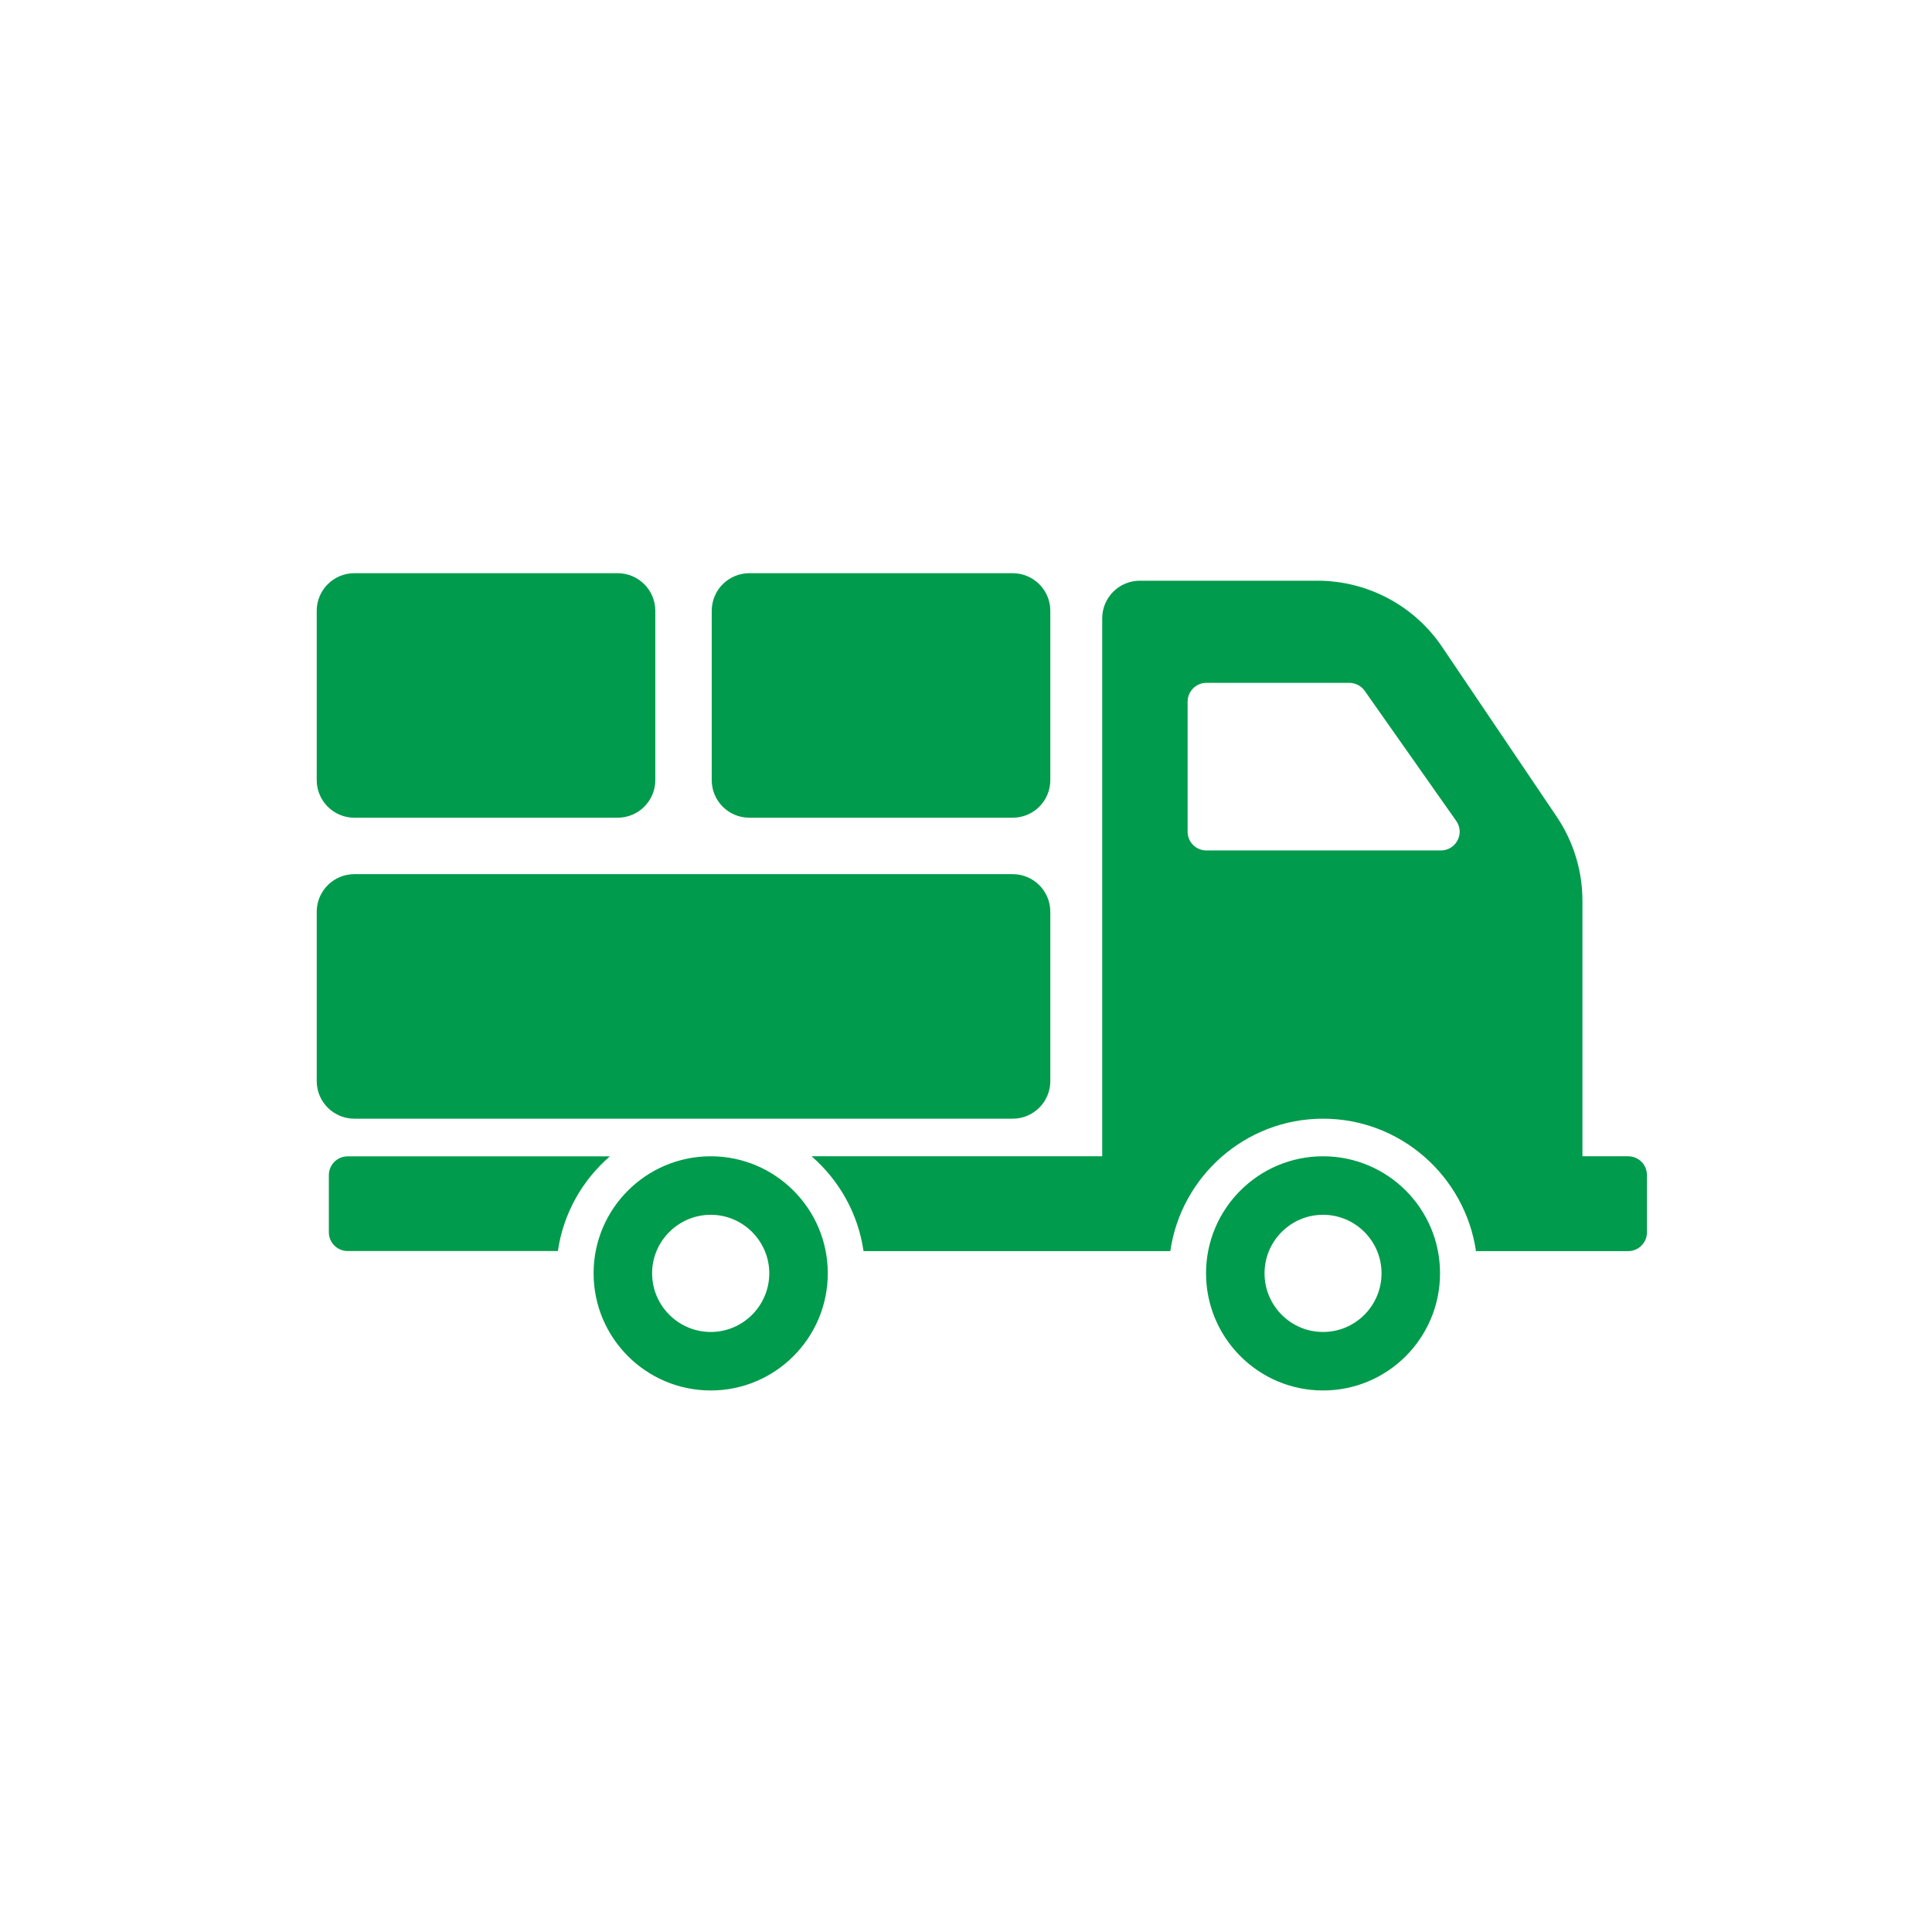 <?xml version="1.0" encoding="UTF-8"?> <svg xmlns="http://www.w3.org/2000/svg" width="61" height="61" viewBox="0 0 61 61" fill="none"> <g filter="url(#filter0_b_92_21138)"> <circle cx="30.5" cy="30.5" r="30.5" fill="white" fill-opacity="0.9"></circle> </g> <g clip-path="url(#clip0_92_21138)"> <path d="M22.442 36.508C20.399 36.508 18.742 38.165 18.742 40.202C18.742 42.245 20.399 43.902 22.442 43.902C24.479 43.902 26.136 42.245 26.136 40.202C26.136 38.165 24.479 36.508 22.442 36.508ZM22.442 42.055C21.421 42.055 20.589 41.224 20.589 40.202C20.589 39.187 21.421 38.355 22.442 38.355C23.457 38.355 24.289 39.187 24.289 40.202C24.289 41.224 23.458 42.055 22.442 42.055ZM19.257 36.51H10.976C10.649 36.51 10.383 36.776 10.383 37.104V38.906C10.383 39.234 10.649 39.499 10.976 39.499H17.614C17.787 38.31 18.387 37.26 19.257 36.51ZM41.773 36.508C39.736 36.508 38.079 38.165 38.079 40.202C38.079 42.245 39.736 43.902 41.773 43.902C43.816 43.902 45.467 42.245 45.467 40.202C45.467 38.165 43.816 36.508 41.773 36.508ZM41.773 42.055C40.752 42.055 39.926 41.224 39.926 40.202C39.926 39.187 40.752 38.355 41.773 38.355C42.795 38.355 43.62 39.187 43.62 40.202C43.62 41.224 42.795 42.055 41.773 42.055ZM51.406 36.508H49.963V28.437C49.963 27.493 49.678 26.567 49.149 25.783L45.533 20.426C44.654 19.119 43.175 18.335 41.595 18.335H35.989C35.336 18.335 34.801 18.864 34.801 19.523V36.508H25.625C26.492 37.263 27.092 38.308 27.265 39.502H36.951C37.289 37.144 39.321 35.321 41.773 35.321C44.226 35.321 46.257 37.144 46.602 39.502H51.406C51.739 39.502 52 39.234 52 38.908V37.102C52 36.776 51.739 36.508 51.406 36.508ZM45.491 26.852H38.091C37.764 26.852 37.497 26.59 37.497 26.258V22.154C37.497 21.827 37.764 21.56 38.091 21.56H42.599C42.795 21.56 42.979 21.655 43.086 21.809L45.978 25.919C46.257 26.311 45.972 26.852 45.491 26.852ZM31.974 35.321H11.188C10.532 35.321 10 34.789 10 34.133V28.788C10 28.132 10.532 27.6 11.188 27.6H31.974C32.63 27.6 33.162 28.132 33.162 28.788V34.133C33.162 34.789 32.63 35.321 31.974 35.321ZM19.502 25.818H11.188C10.532 25.818 10 25.286 10 24.631V19.285C10 18.63 10.532 18.098 11.188 18.098H19.502C20.158 18.098 20.69 18.63 20.69 19.285V24.631C20.69 25.286 20.158 25.818 19.502 25.818ZM31.974 25.818H23.66C23.003 25.818 22.472 25.287 22.472 24.631V19.285C22.472 18.63 23.003 18.098 23.66 18.098H31.974C32.63 18.098 33.162 18.63 33.162 19.285V24.631C33.162 25.286 32.63 25.818 31.974 25.818Z" fill="#009B4C"></path> </g> <defs> <filter id="filter0_b_92_21138" x="-4" y="-4" width="69" height="69" filterUnits="userSpaceOnUse" color-interpolation-filters="sRGB"> <feFlood flood-opacity="0" result="BackgroundImageFix"></feFlood> <feGaussianBlur in="BackgroundImageFix" stdDeviation="2"></feGaussianBlur> <feComposite in2="SourceAlpha" operator="in" result="effect1_backgroundBlur_92_21138"></feComposite> <feBlend mode="normal" in="SourceGraphic" in2="effect1_backgroundBlur_92_21138" result="shape"></feBlend> </filter> <clipPath id="clip0_92_21138"> <rect width="42" height="42" fill="white" transform="translate(10 10)"></rect> </clipPath> </defs> </svg> 